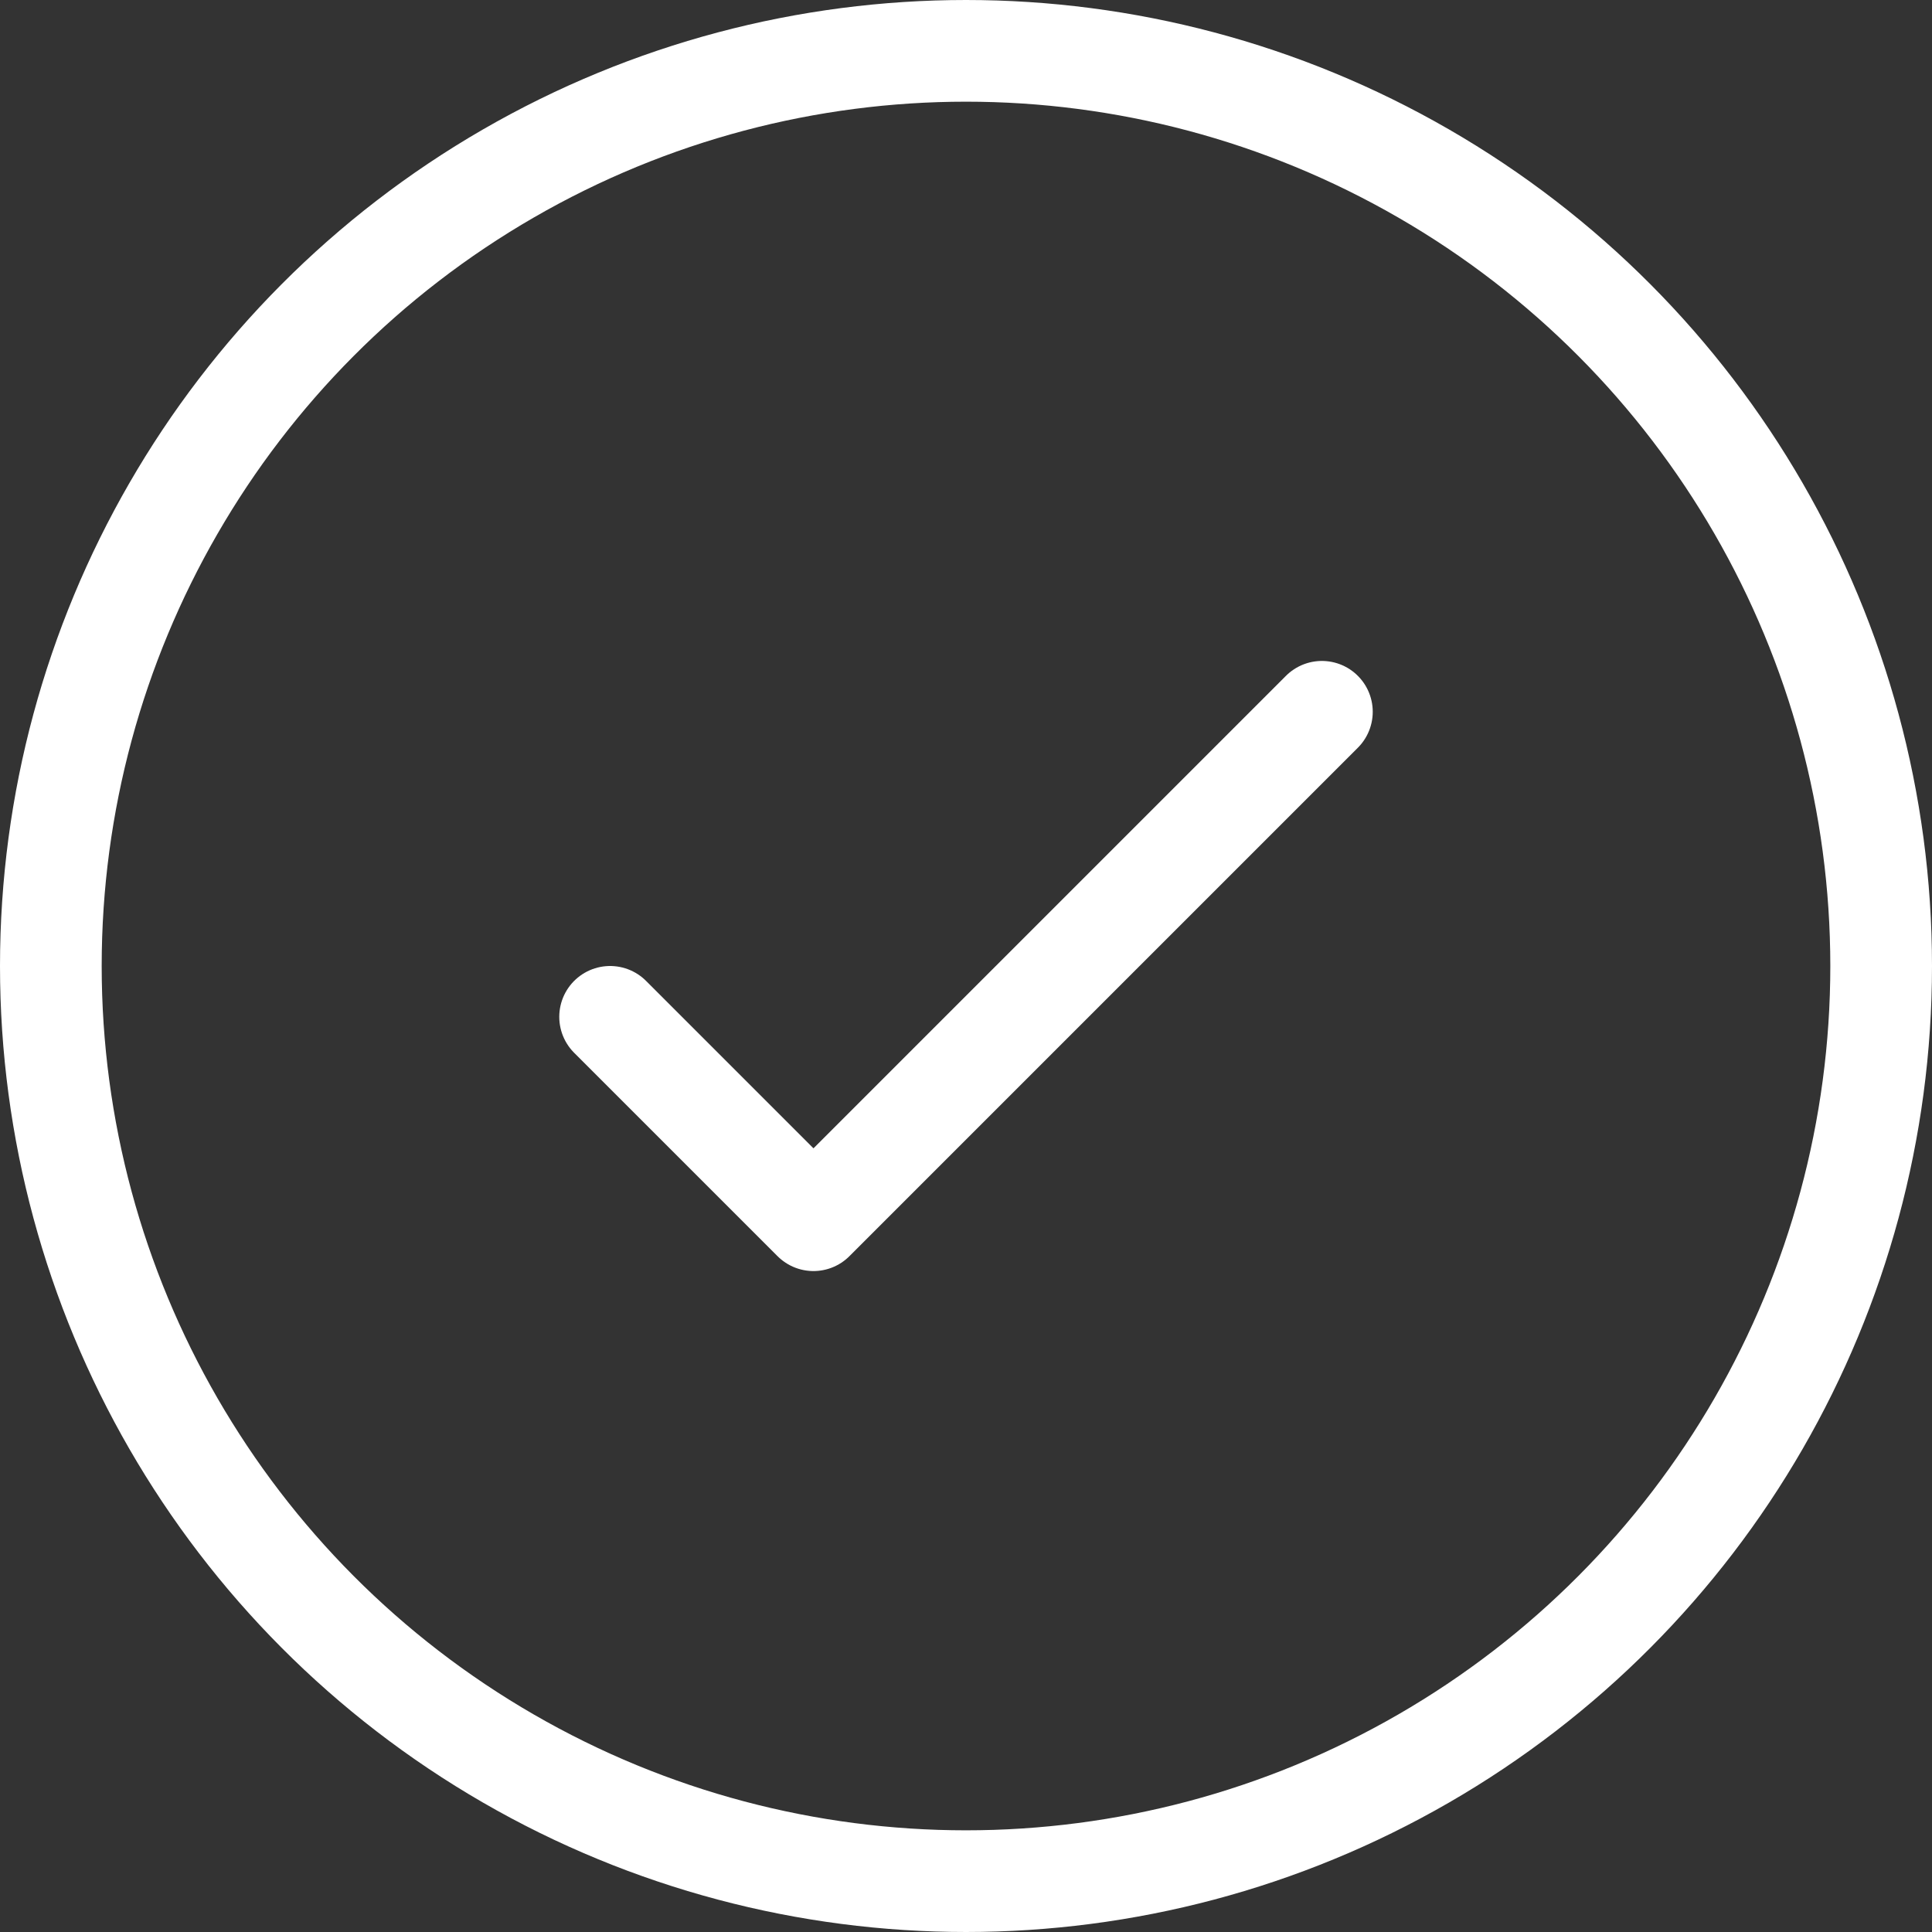 <?xml version="1.0" encoding="UTF-8"?> <svg xmlns="http://www.w3.org/2000/svg" width="19" height="19" viewBox="0 0 19 19" fill="none"><rect x="0" y="0" width="19" height="19" fill="#333333" stroke="none"/><path d="M6 10L8 12L13 7" stroke="white" stroke-linecap="round" stroke-linejoin="round"></path><circle cx="9.5" cy="9.5" r="9" stroke="white"></circle></svg> 